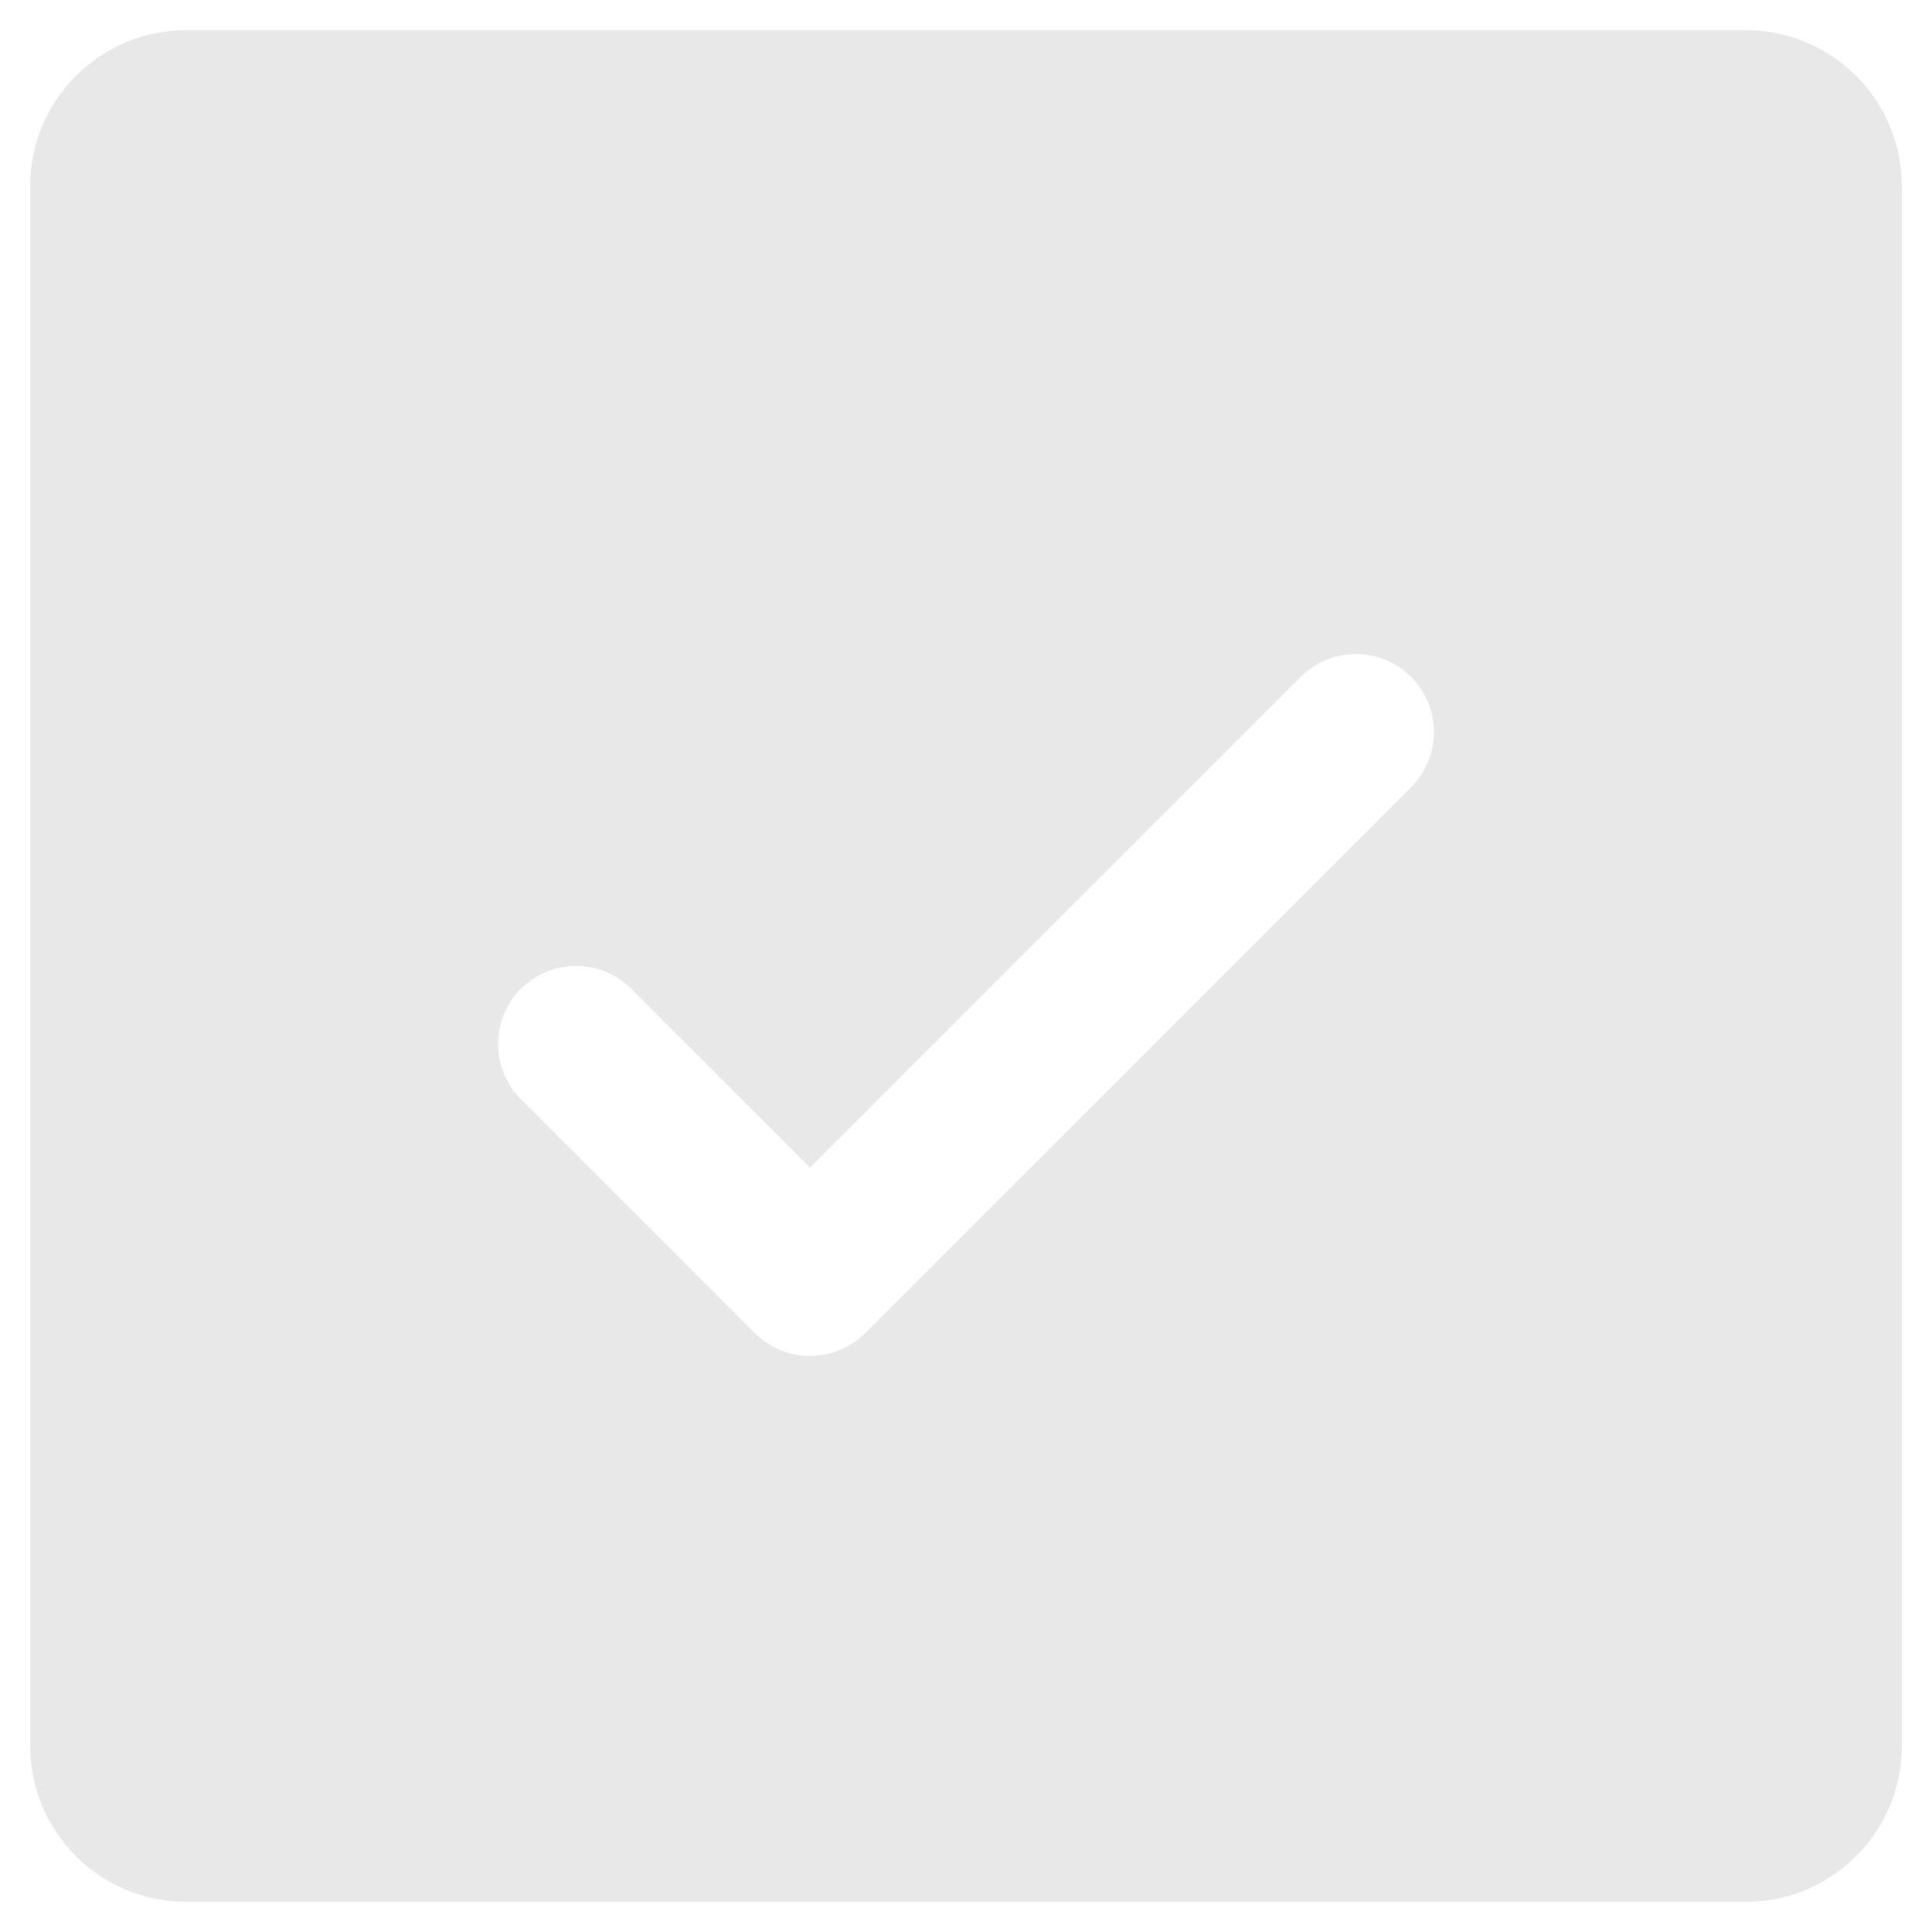 <svg width="48" height="48" viewBox="0 0 48 48" fill="none" xmlns="http://www.w3.org/2000/svg">
<path d="M43.375 0.75H4.625C3.597 0.75 2.612 1.158 1.885 1.885C1.158 2.612 0.75 3.597 0.75 4.625V43.375C0.75 44.403 1.158 45.388 1.885 46.115C2.612 46.842 3.597 47.25 4.625 47.25H43.375C44.403 47.25 45.388 46.842 46.115 46.115C46.842 45.388 47.25 44.403 47.25 43.375V4.625C47.25 3.597 46.842 2.612 46.115 1.885C45.388 1.158 44.403 0.75 43.375 0.75ZM35.058 19.558L21.496 33.121C21.316 33.301 21.102 33.444 20.867 33.541C20.632 33.639 20.38 33.689 20.125 33.689C19.87 33.689 19.618 33.639 19.383 33.541C19.148 33.444 18.934 33.301 18.754 33.121L12.942 27.308C12.578 26.945 12.374 26.452 12.374 25.938C12.374 25.423 12.578 24.93 12.942 24.567C13.305 24.203 13.798 23.999 14.312 23.999C14.827 23.999 15.32 24.203 15.683 24.567L20.125 29.011L32.317 16.817C32.497 16.637 32.71 16.494 32.946 16.396C33.181 16.299 33.433 16.249 33.688 16.249C33.942 16.249 34.194 16.299 34.429 16.396C34.665 16.494 34.878 16.637 35.058 16.817C35.238 16.997 35.381 17.21 35.478 17.446C35.576 17.681 35.626 17.933 35.626 18.188C35.626 18.442 35.576 18.694 35.478 18.929C35.381 19.165 35.238 19.378 35.058 19.558Z" fill="#E9E8E8"/>
</svg>
